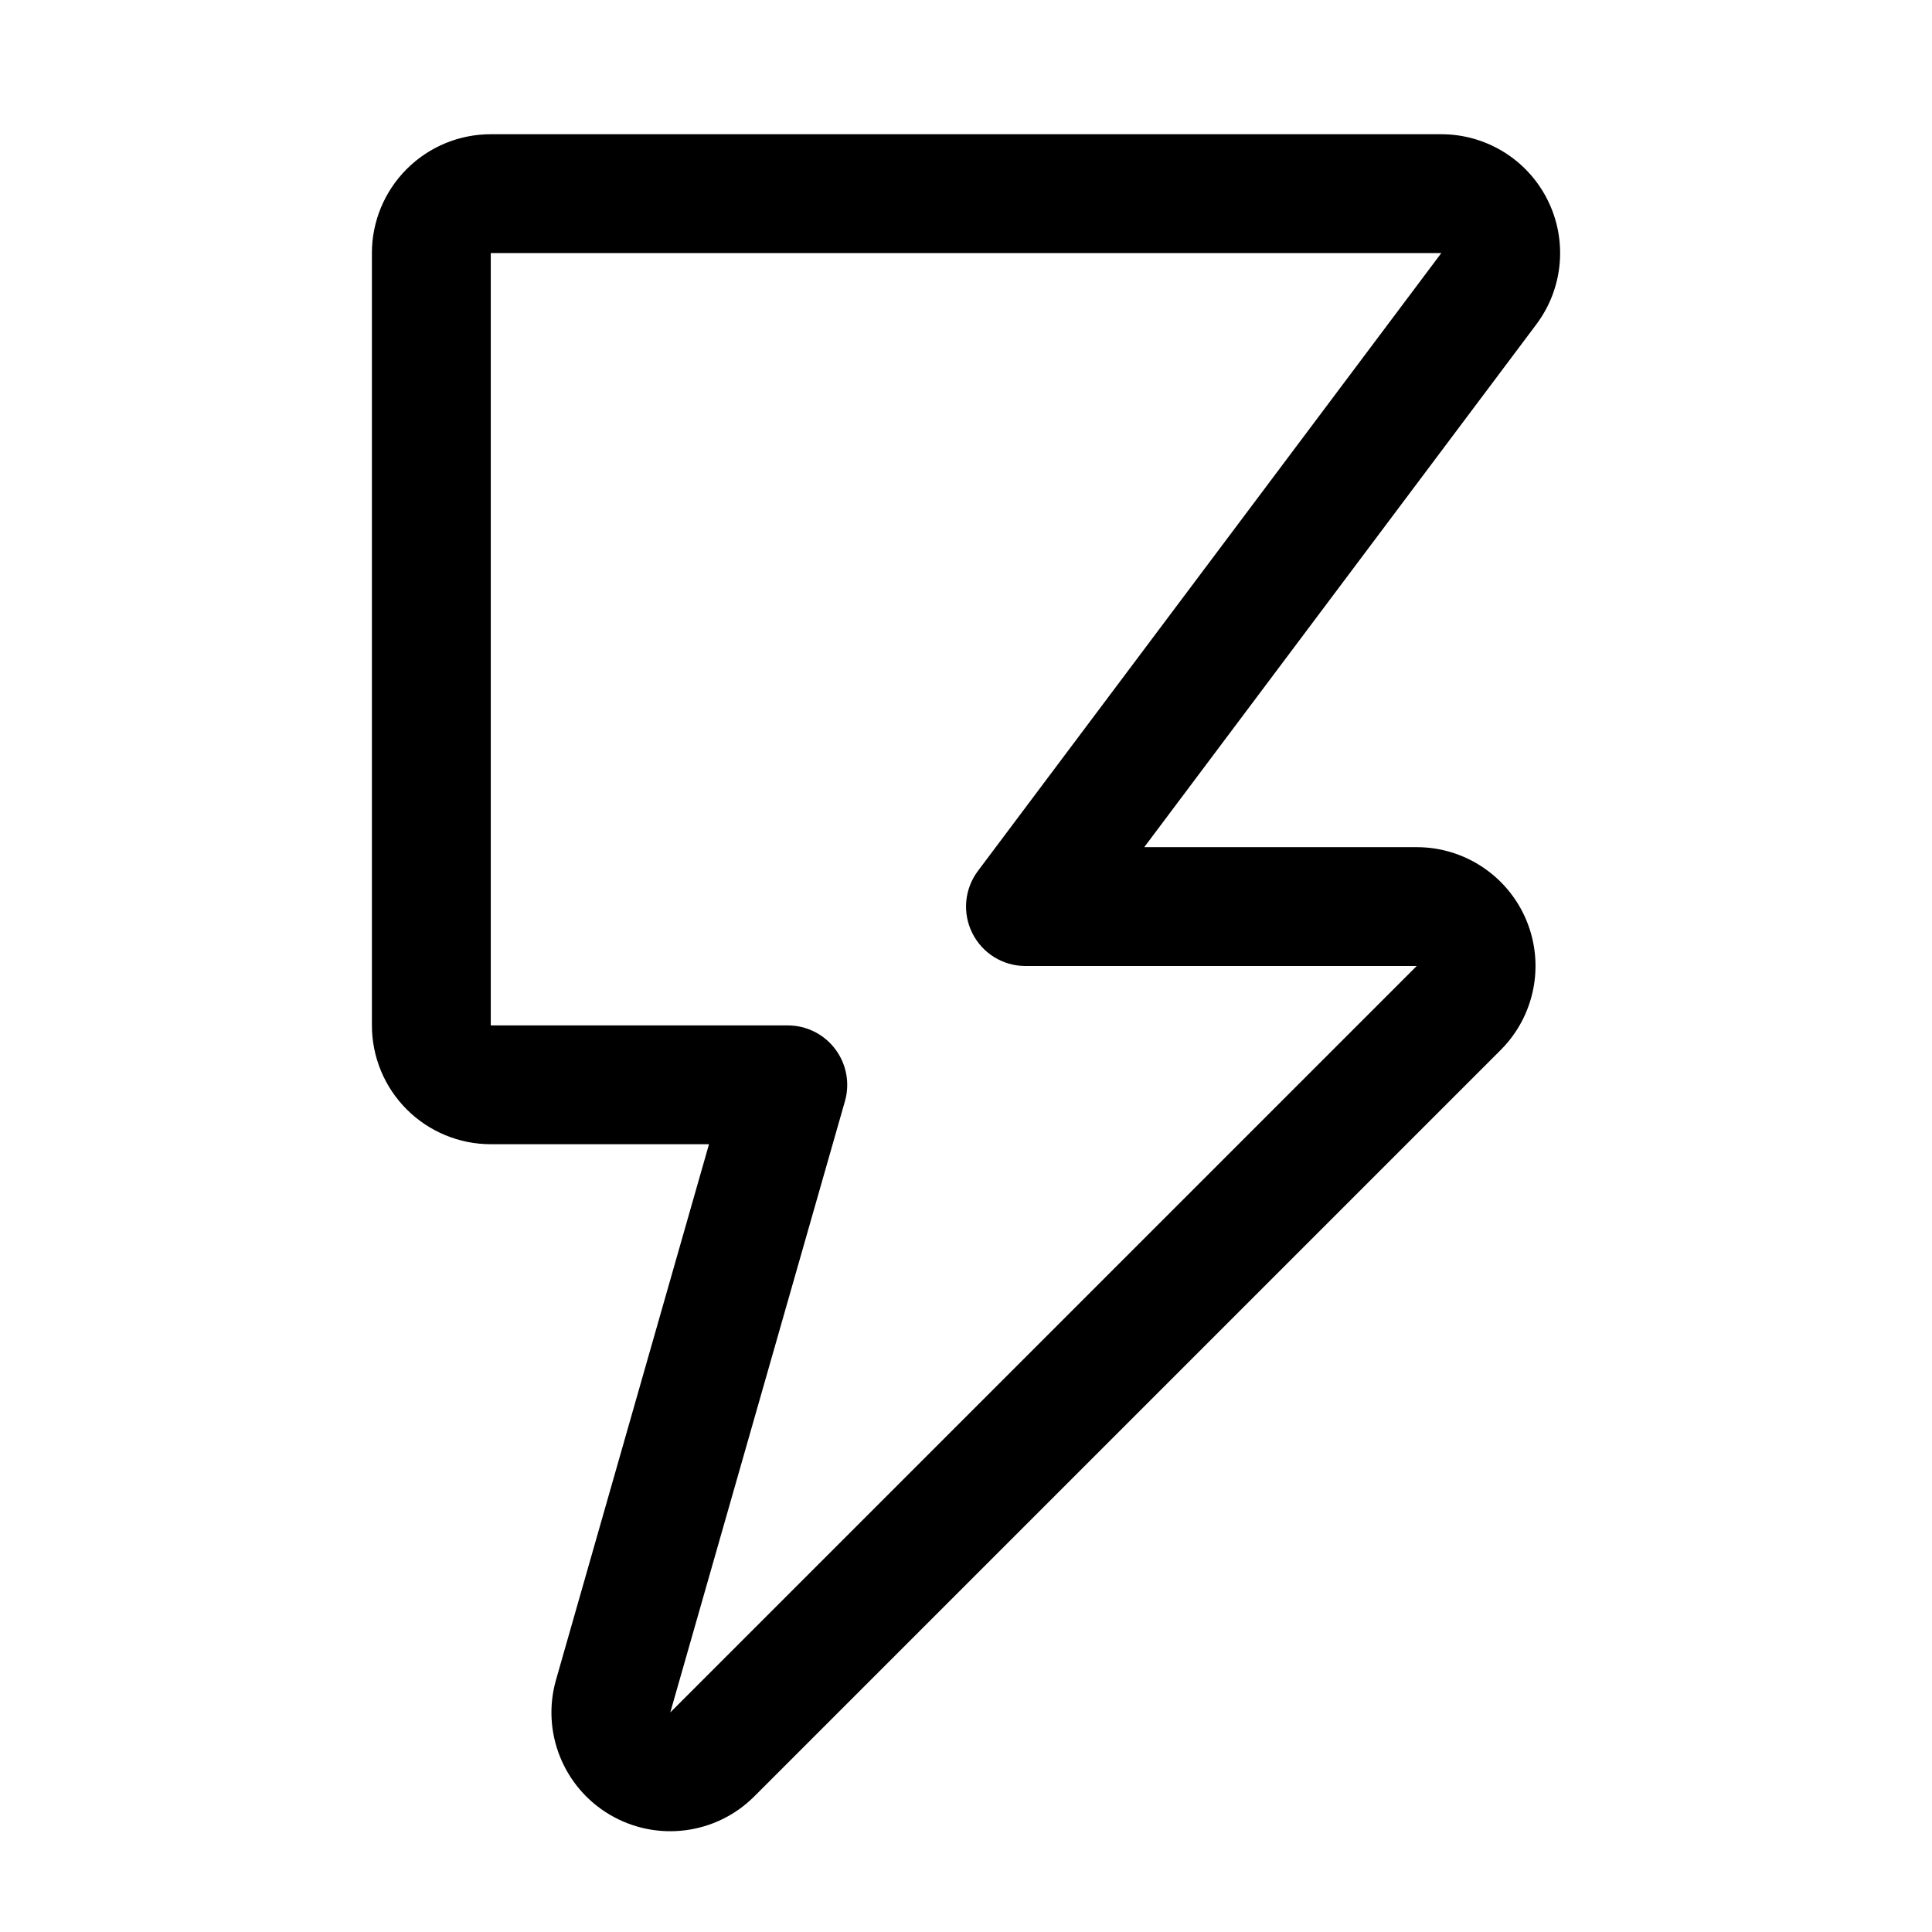 <?xml version="1.0" encoding="UTF-8"?>
<!-- Uploaded to: SVG Repo, www.svgrepo.com, Generator: SVG Repo Mixer Tools -->
<svg fill="#000000" width="800px" height="800px" version="1.1" viewBox="144 144 512 512" xmlns="http://www.w3.org/2000/svg">
 <path d="m242.56 211.07v204.67c0 8.344 3.32 16.359 9.227 22.262 5.902 5.902 13.918 9.227 22.262 9.227h57.844l-40.539 141.93c-3.953 13.793 1.938 28.512 14.297 35.785 12.375 7.273 28.102 5.273 38.242-4.879 55.75-55.75 151.38-151.36 197.81-197.81 9.004-9.004 11.699-22.547 6.832-34.305-4.879-11.777-16.359-19.445-29.094-19.445h-72.203l103.91-138.55c7.164-9.539 8.312-22.309 2.977-32.969-5.336-10.676-16.23-17.414-28.168-17.414h-251.91c-8.344 0-16.359 3.32-22.262 9.227-5.902 5.902-9.227 13.918-9.227 22.262zm31.488 0h251.91l-122.8 163.74c-3.574 4.769-4.156 11.148-1.48 16.484 2.66 5.336 8.109 8.707 14.074 8.707h103.69l-197.81 197.81c18.656-65.305 46.289-161.99 46.289-161.99 1.355-4.754 0.395-9.871-2.582-13.809-2.977-3.953-7.621-6.266-12.562-6.266h-78.719v-204.67z" fill-rule="evenodd"/>
</svg>